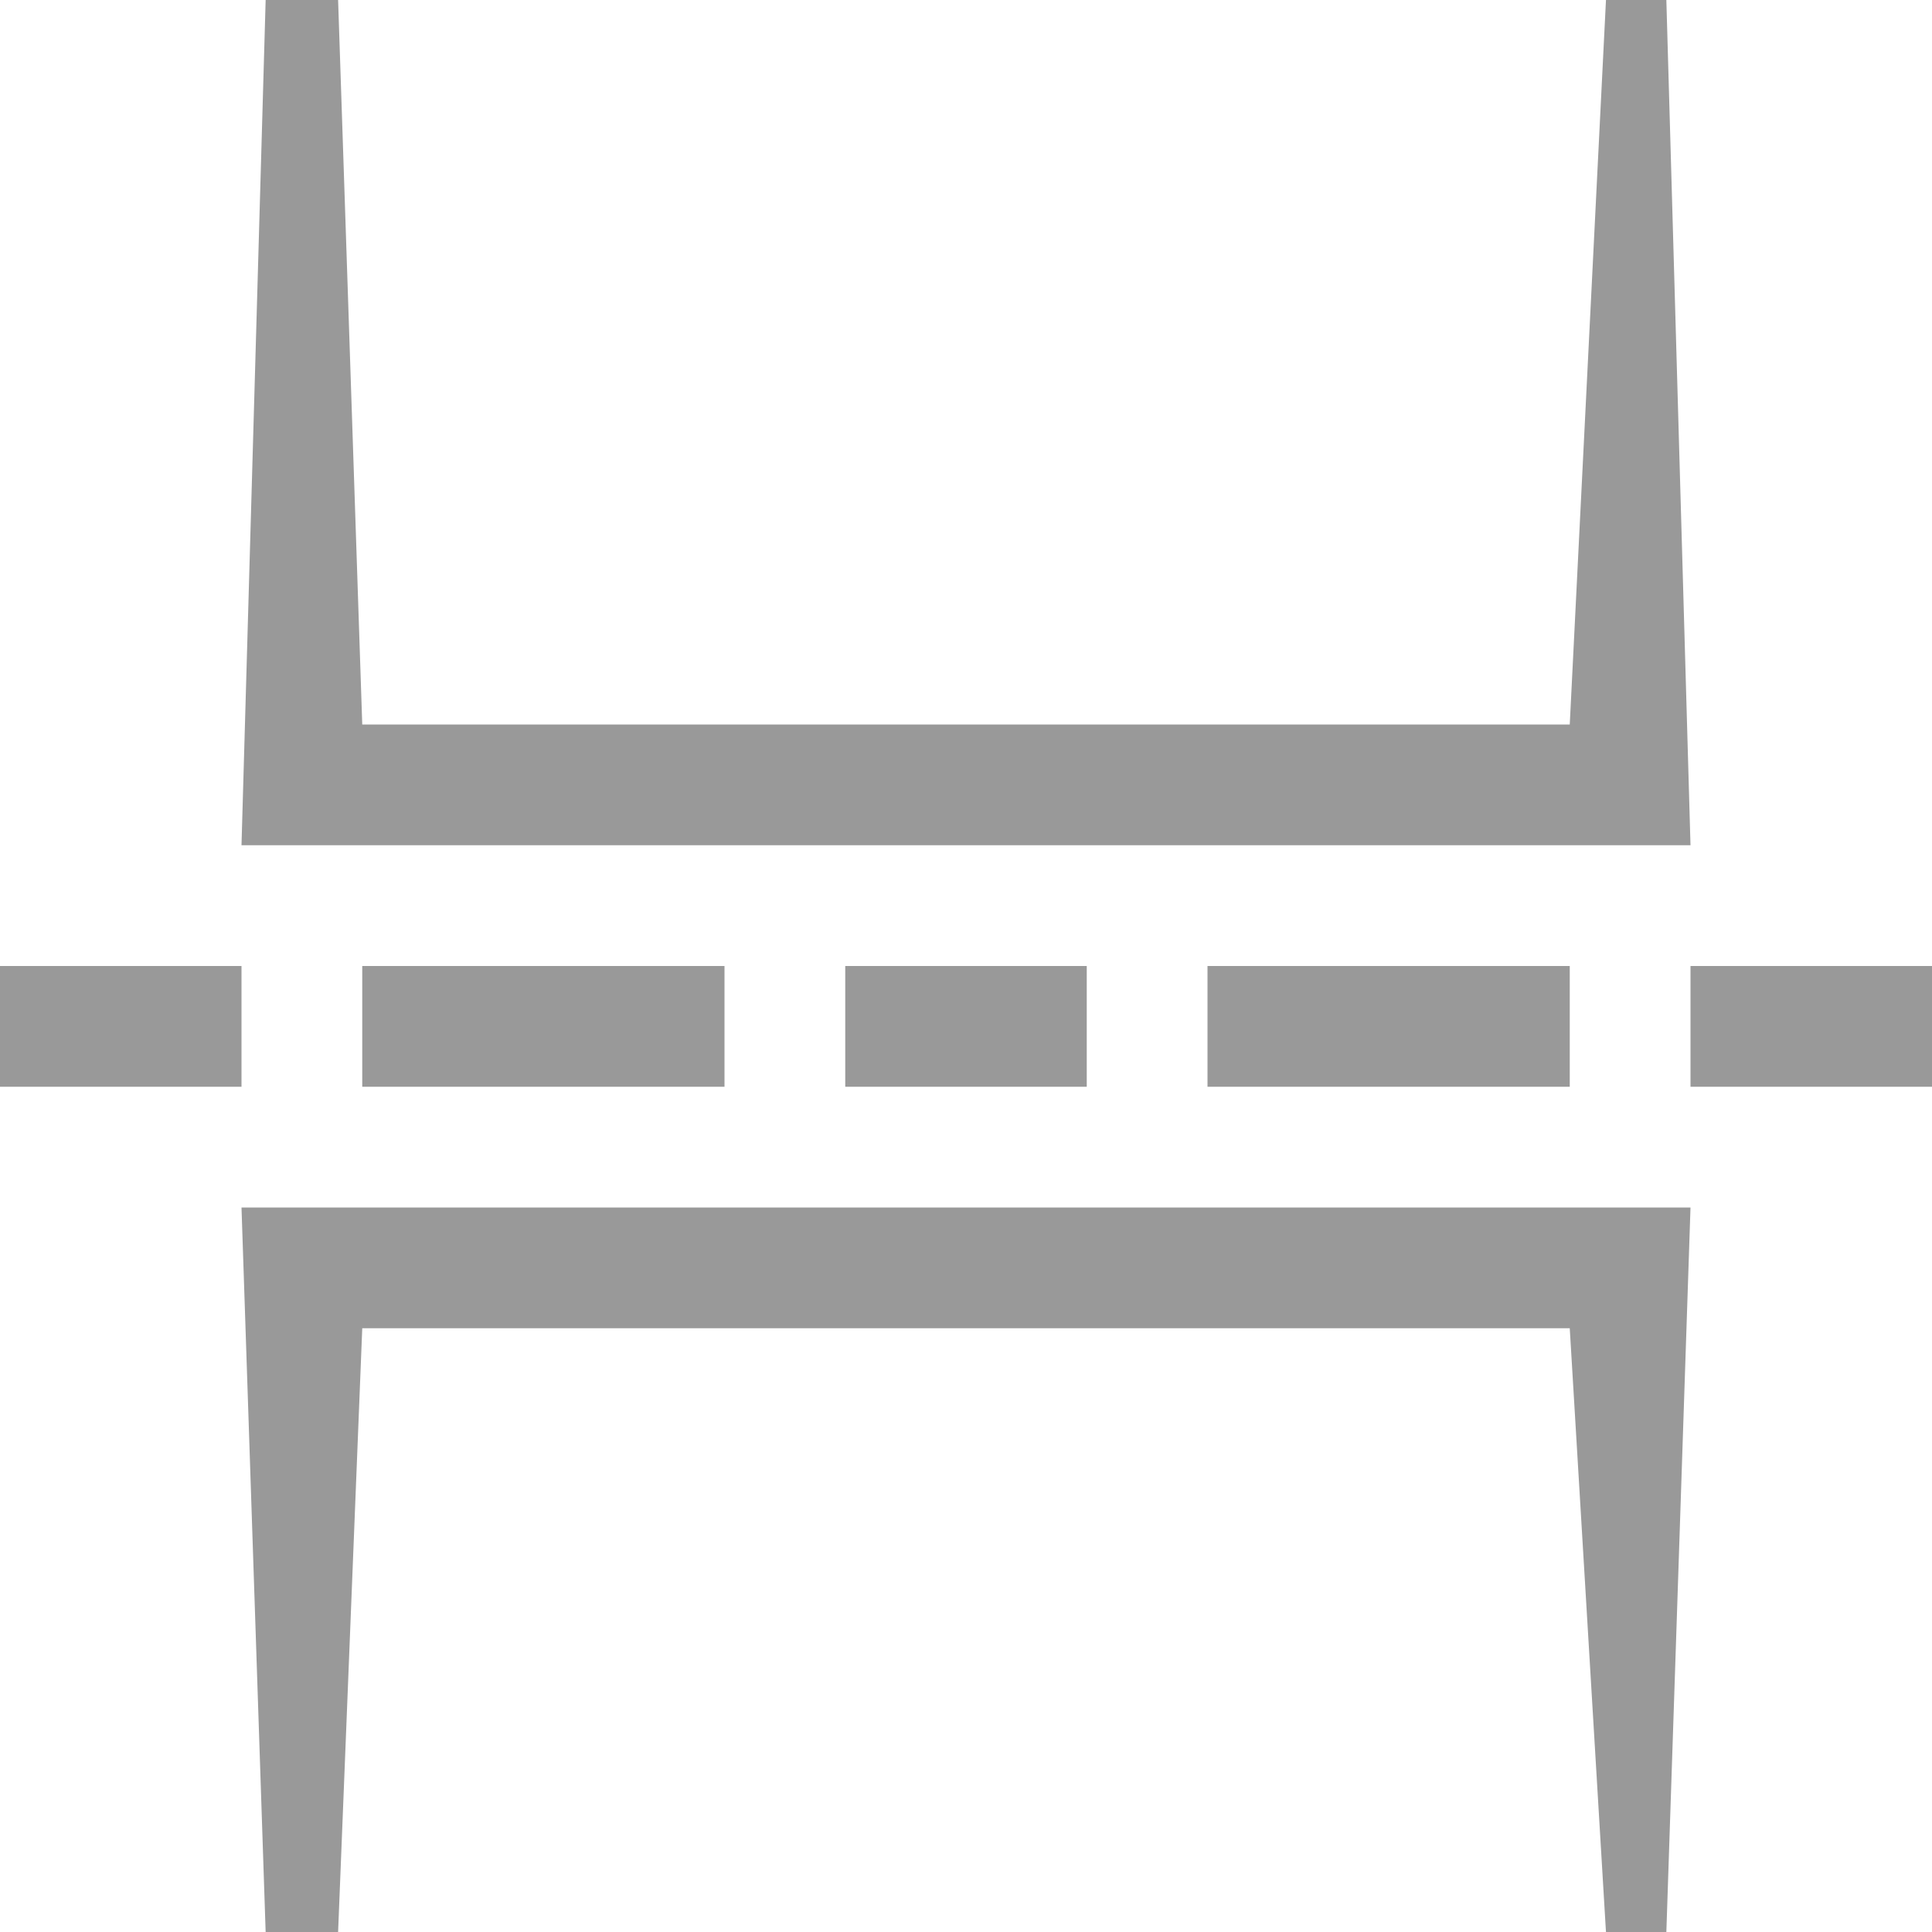 <!DOCTYPE svg PUBLIC "-//W3C//DTD SVG 1.1//EN" "http://www.w3.org/Graphics/SVG/1.1/DTD/svg11.dtd"><svg xmlns="http://www.w3.org/2000/svg" width="16" height="16" viewBox="0 0 16 16" preserveAspectRatio="xMinYMid meet" overflow="visible"><path d="M14 10l-.2 6h-.5l-.3-5H3l-.2 5h-.6L2 10h12zm0-1h2V8h-2v1zm-4-1v1h3V8h-3zM7 9h2V8H7v1zM3 9h3V8H3v1zM0 9h2V8H0v1zm13.8-9h-.5L13 6H3l-.2-6h-.6L2 7h12l-.2-7z" fill="#999"/></svg>